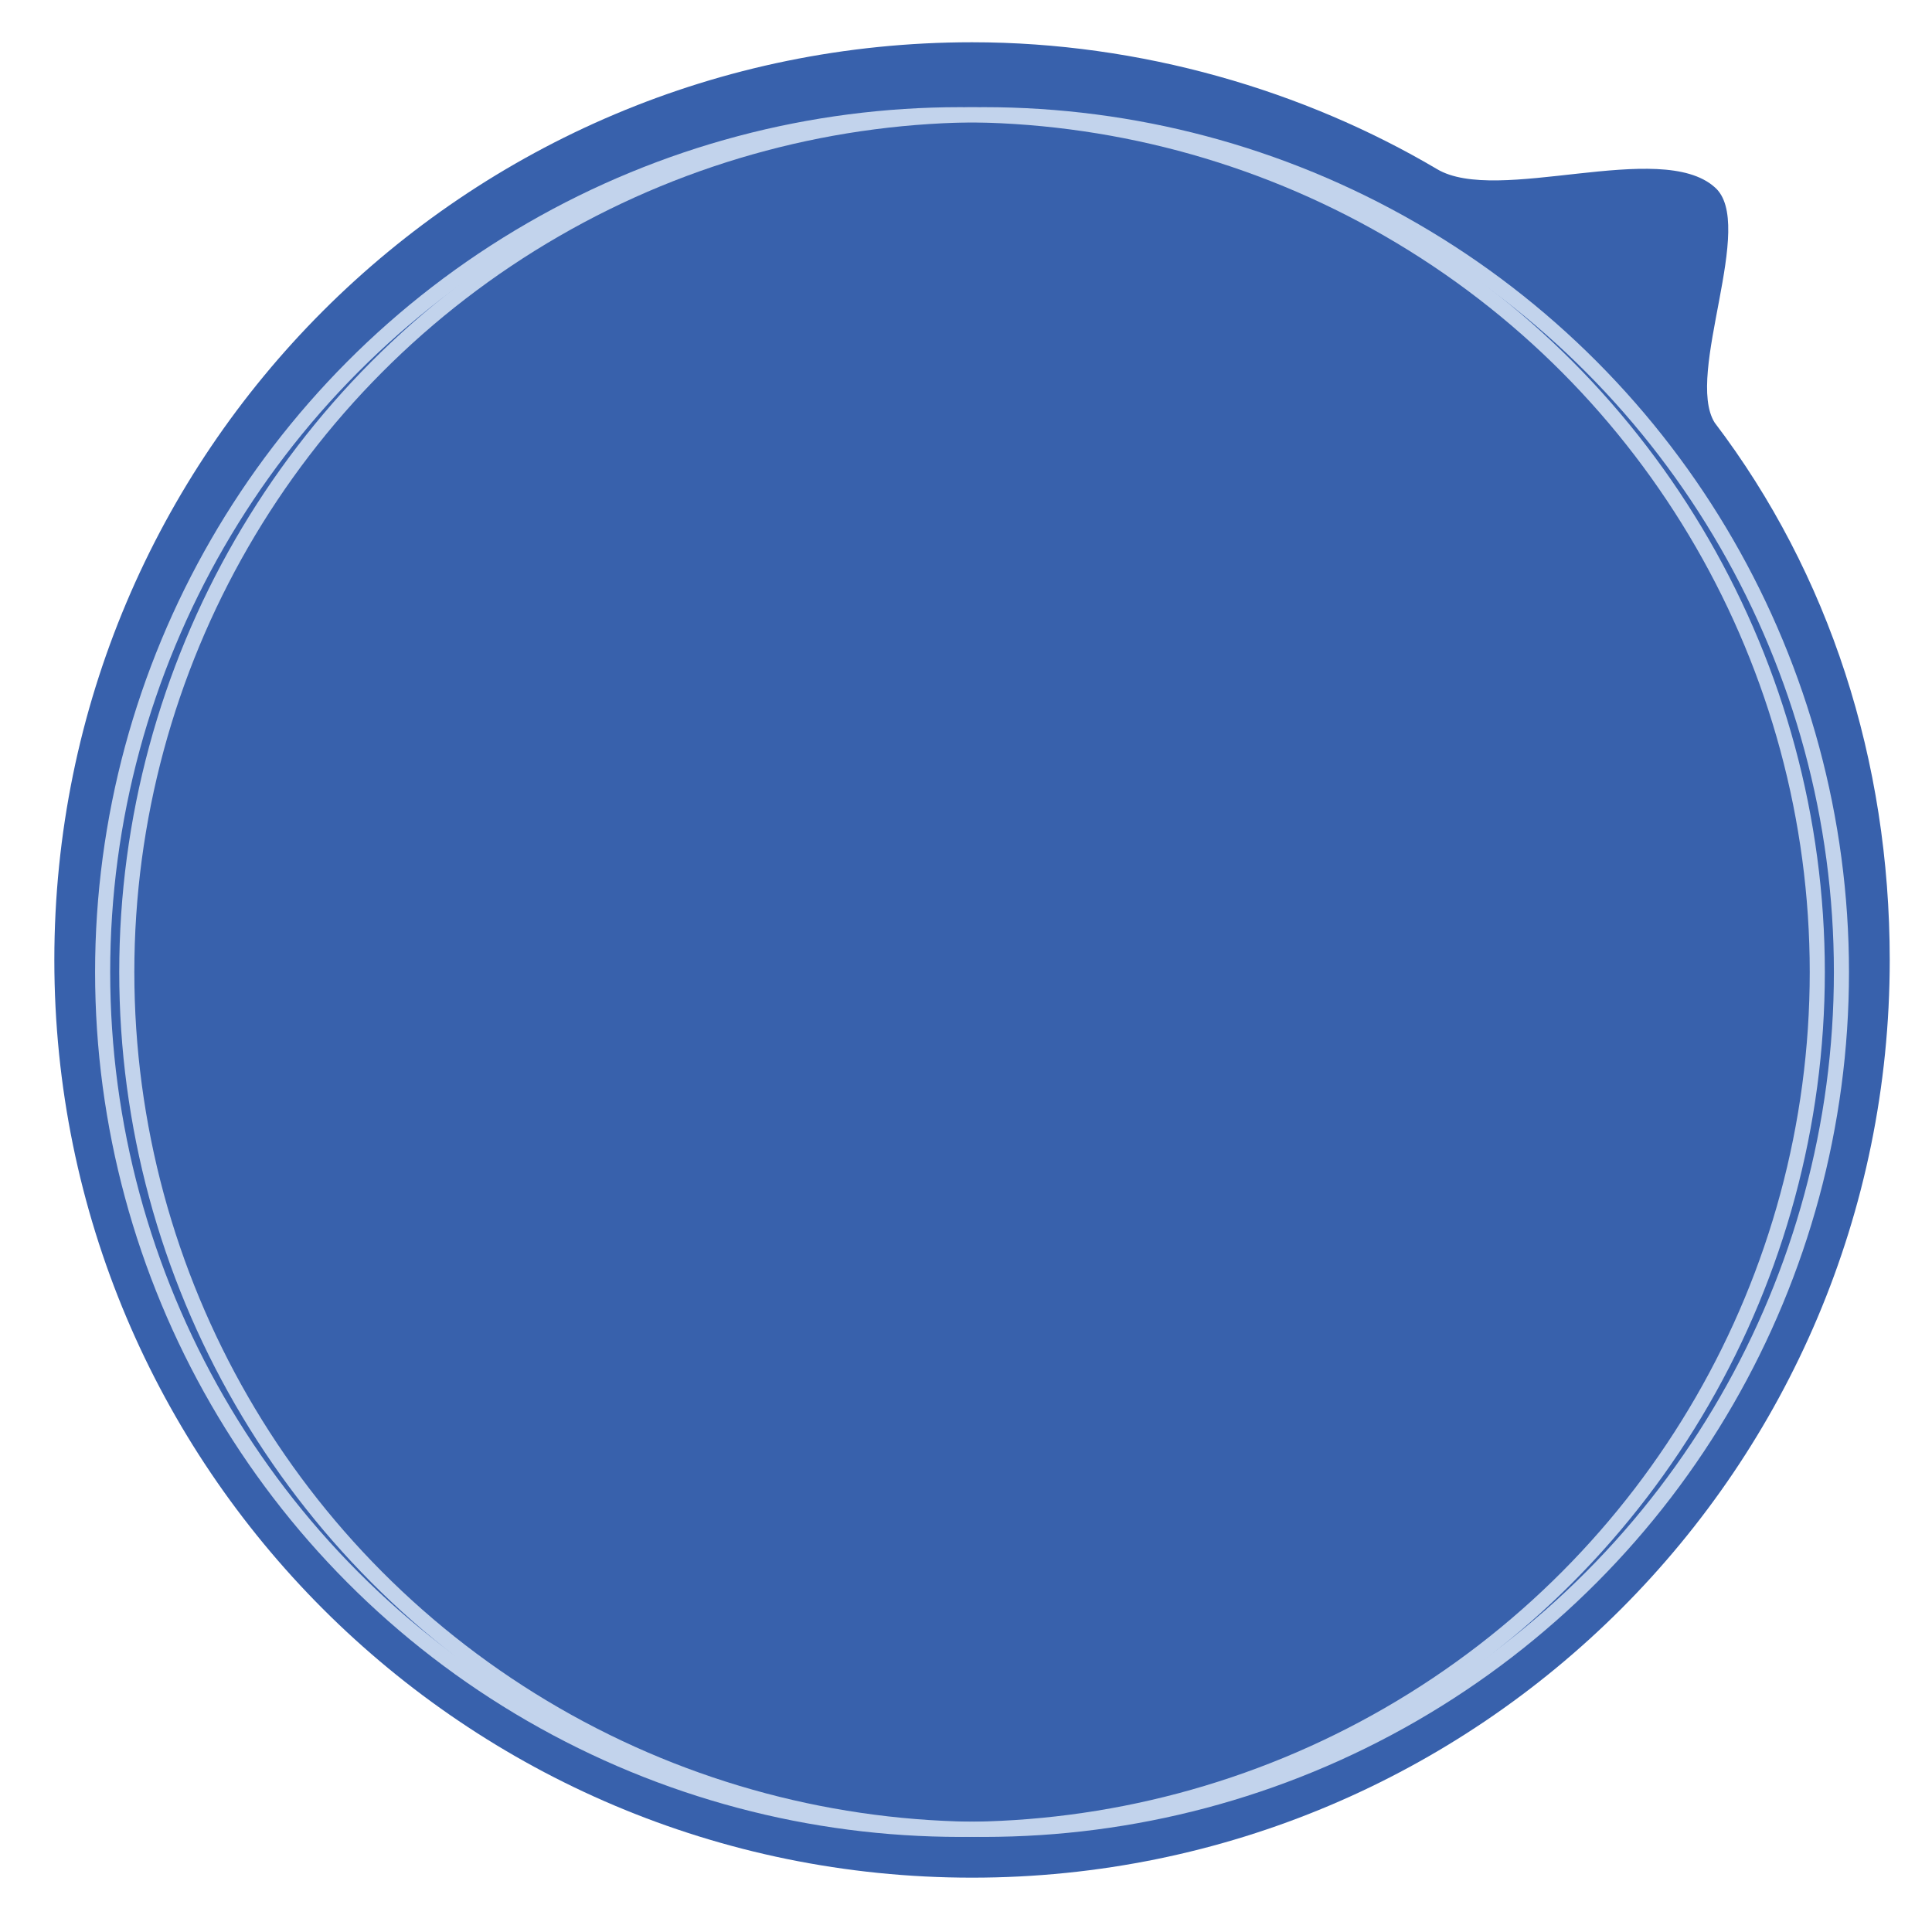 <?xml version="1.0" encoding="utf-8"?>
<!-- Generator: Adobe Illustrator 27.1.1, SVG Export Plug-In . SVG Version: 6.00 Build 0)  -->
<svg version="1.1" id="Layer_1" xmlns="http://www.w3.org/2000/svg" xmlns:xlink="http://www.w3.org/1999/xlink" x="0px" y="0px"
	 viewBox="0 0 32 32" style="enable-background:new 0 0 32 32;" xml:space="preserve">
<style type="text/css">
	.st0{fill:#3861AC;}
	.st1{fill:none;stroke:#C2D3EC;stroke-width:0.25;stroke-miterlimit:10;}
</style>
<path class="st0" d="M31.3,15.9c0,8.4-6.8,15.2-15.2,15.2S0.9,24.3,0.9,15.9S7.7,0.7,16.1,0.7c2.8,0,5.5,0.8,7.7,2.1
	c1,0.6,3.7-0.5,4.6,0.3c0.7,0.6-0.5,3.1,0,3.9C30.3,9.5,31.3,12.6,31.3,15.9z"/>
<ellipse class="st1" cx="16.3" cy="16.1" rx="14.2" ry="14.2"/>
<ellipse class="st1" cx="15.9" cy="16.1" rx="14.2" ry="14.2"/>
</svg>
